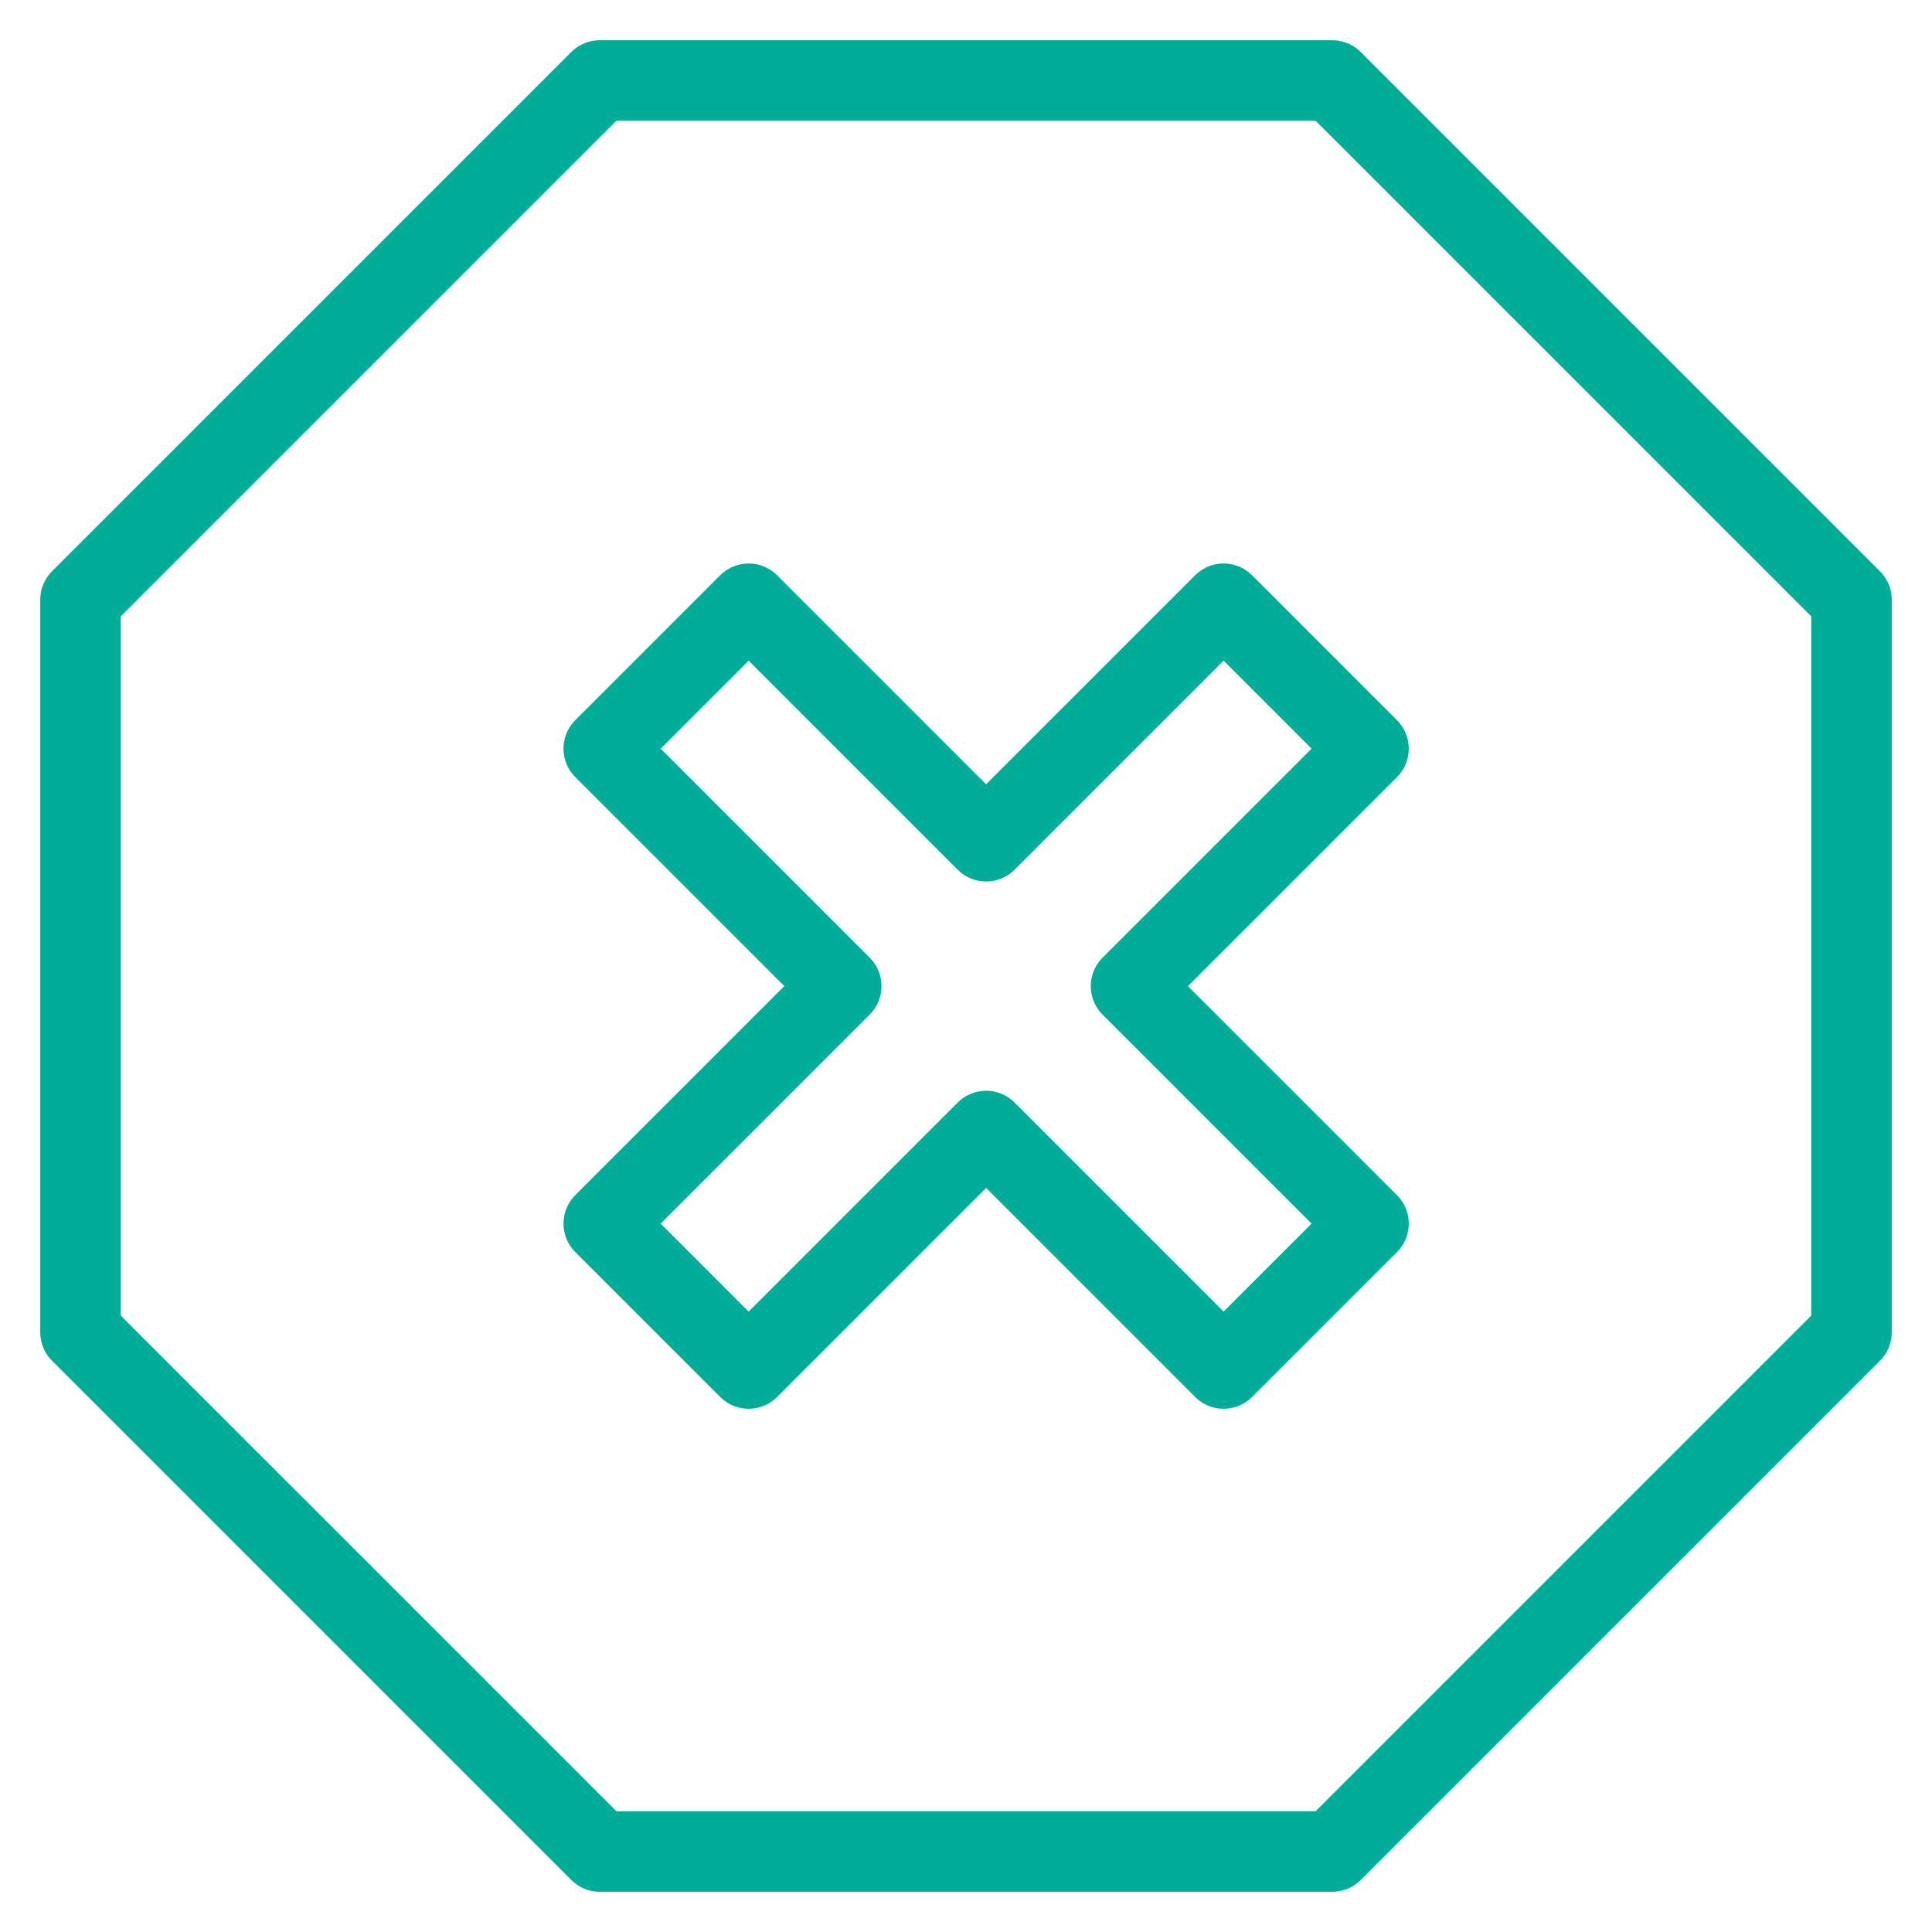 <svg xmlns="http://www.w3.org/2000/svg" viewBox="0 0 48 48"><g fill="none" stroke="#00ad98" stroke-linejoin="round" stroke-width="2"><path d="M33.1 2H14.9L2 14.9v18.2L14.9 46h18.2L46 33.1V14.9z"/><path d="M34 18.6L30.4 15l-5.9 5.9-5.9-5.9-3.6 3.6 5.9 5.9-5.9 5.9 3.6 3.6 5.9-5.9 5.9 5.9 3.6-3.6-5.9-5.9z"/></g></svg>